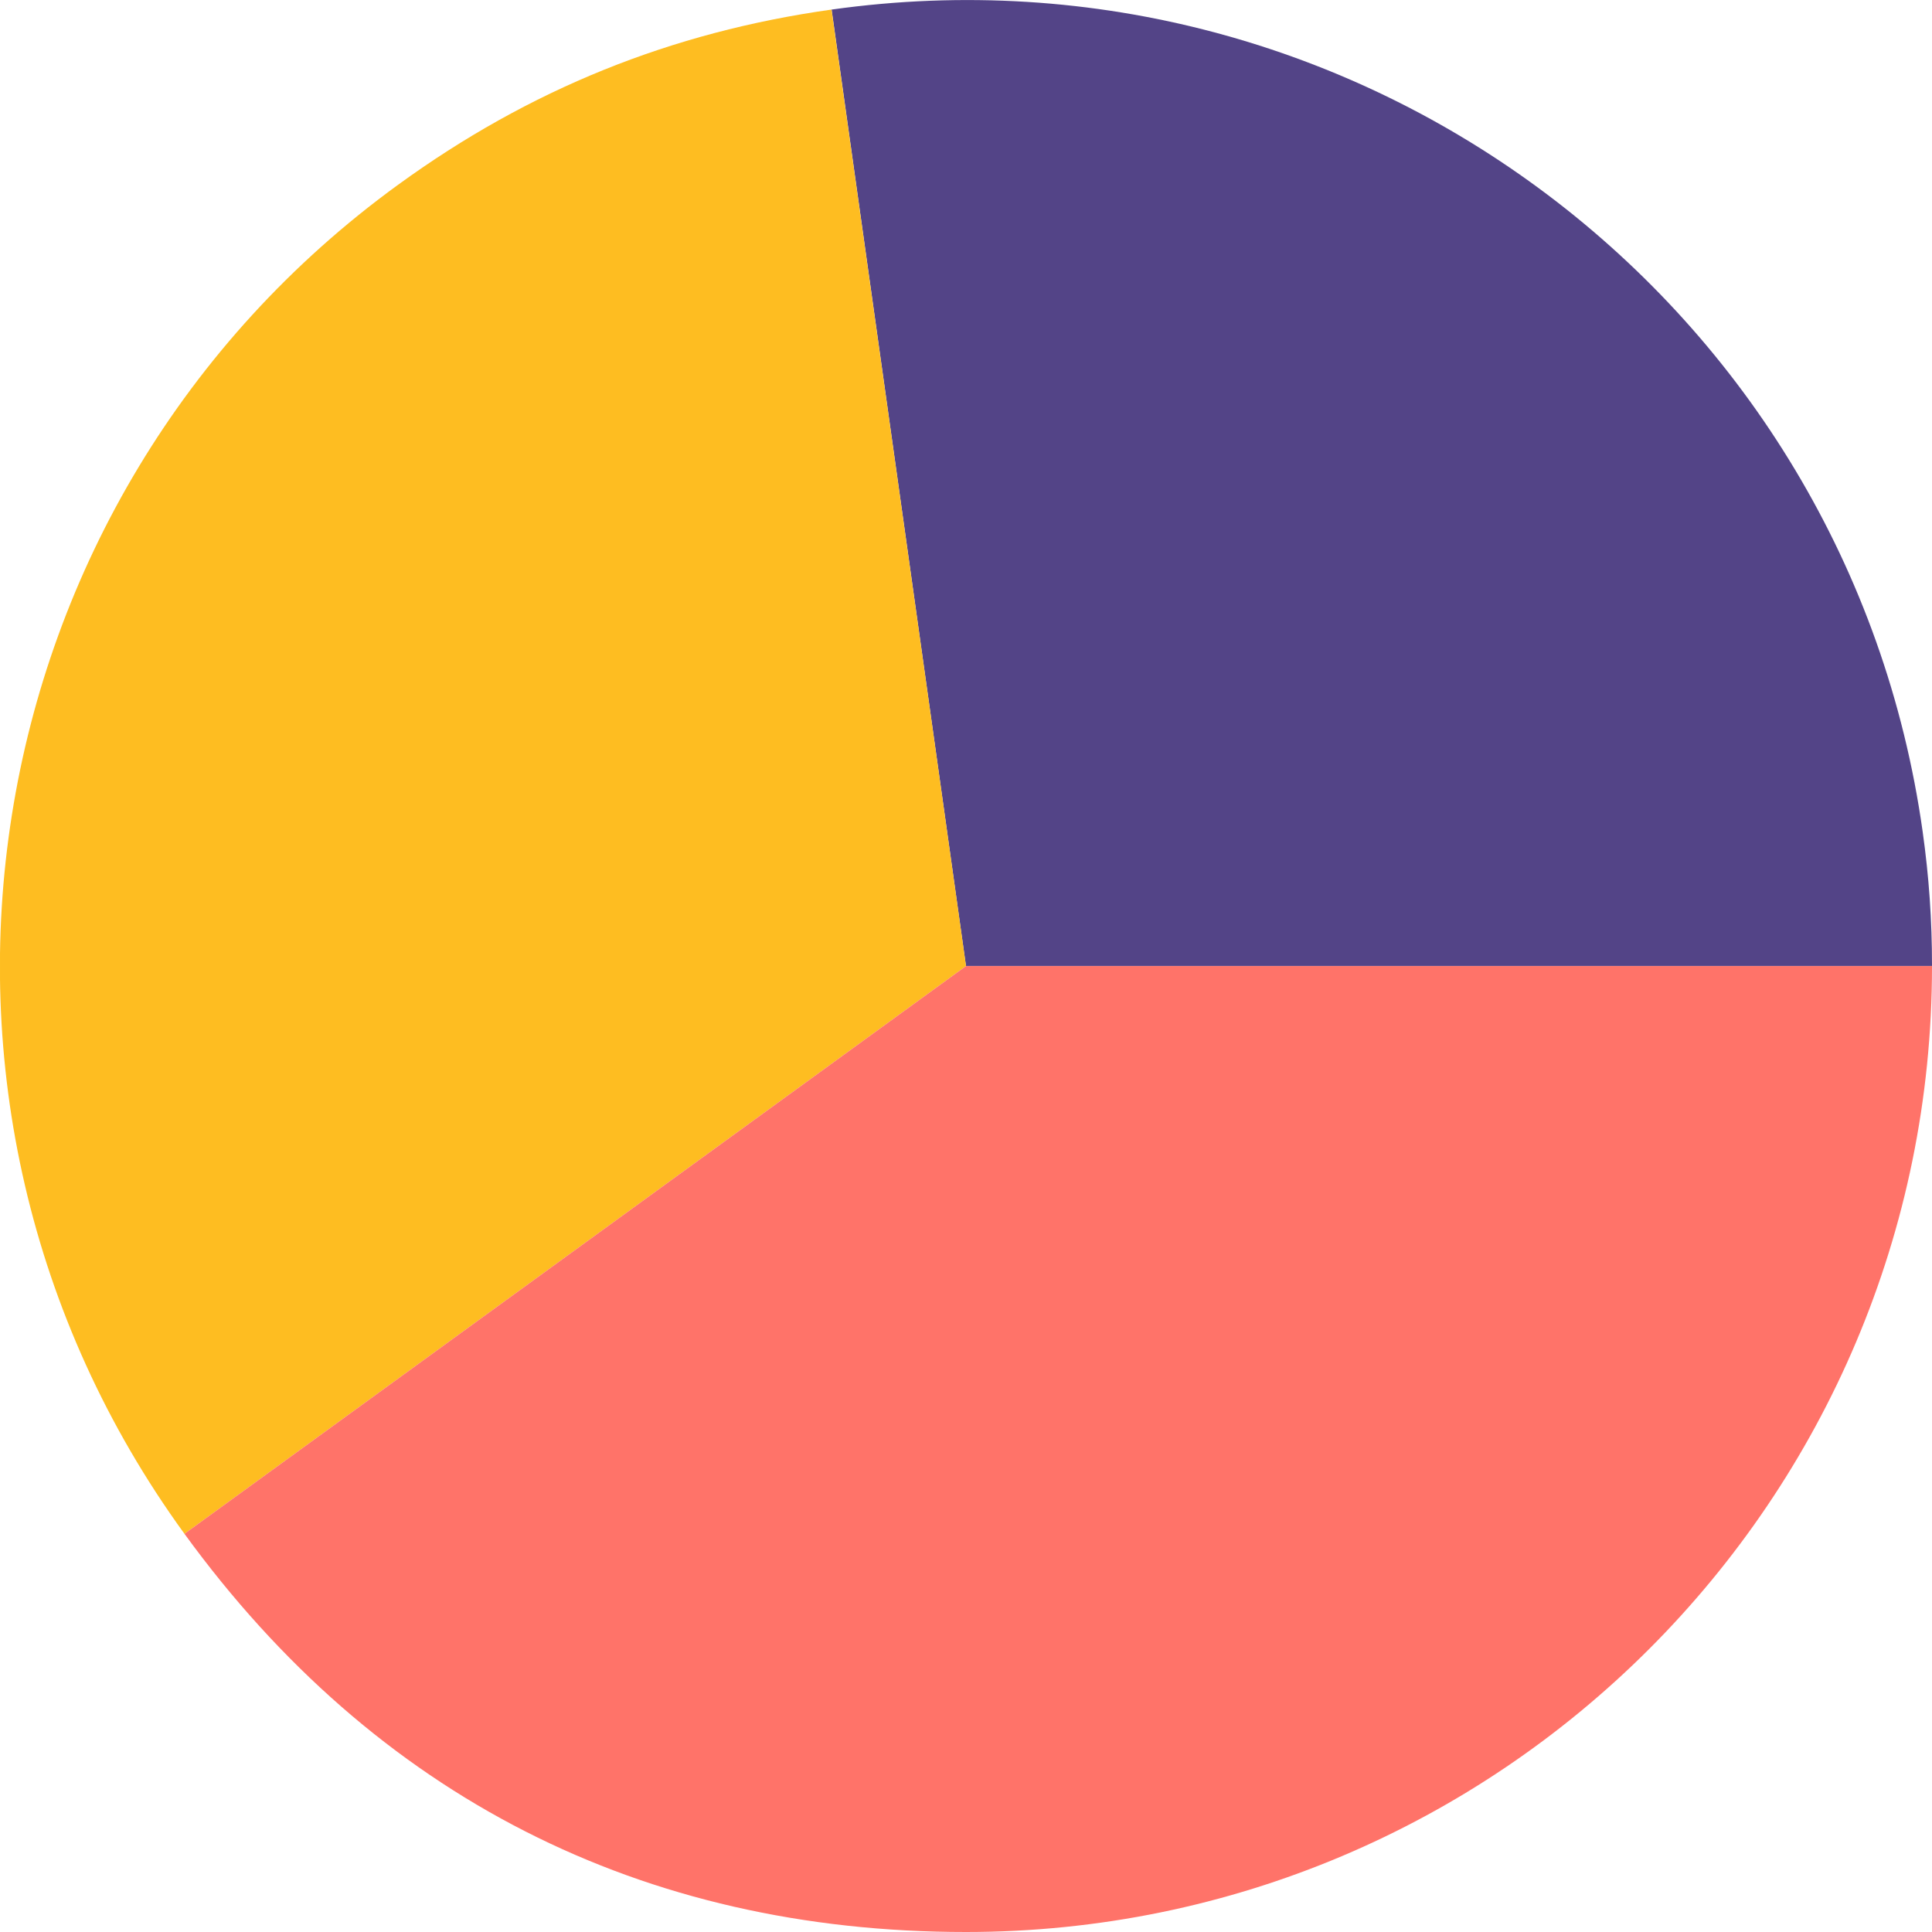 <?xml version="1.0" encoding="UTF-8"?>
<svg xmlns="http://www.w3.org/2000/svg" width="269" height="269" viewBox="0 0 269 269" fill="none">
  <g clip-path="url(#clip0_1964_476)">
    <path d="M134.501 134.508L115.79 1.333C189.346 -9.01 257.355 42.231 267.698 115.782C268.587 122.111 269.001 128.118 269.001 134.492L134.501 134.492L134.501 134.508Z" fill="#534487"></path>
    <path d="M134.501 134.508L25.684 213.561C-17.974 153.478 -4.658 69.369 55.444 25.713C73.71 12.443 93.417 4.475 115.775 1.333L134.501 134.508Z" fill="#FEBD21"></path>
    <path d="M134.501 134.507L269.001 134.507C269.001 208.779 208.792 269 134.501 269C89.341 269 52.241 250.091 25.684 213.56L134.501 134.507Z" fill="#FF7369"></path>
  </g>
  <defs>
    <clipPath id="clip0_1964_476">
      <rect width="269" height="269" fill="white" transform="translate(269.001) rotate(90)"></rect>
    </clipPath>
  </defs>
</svg>
